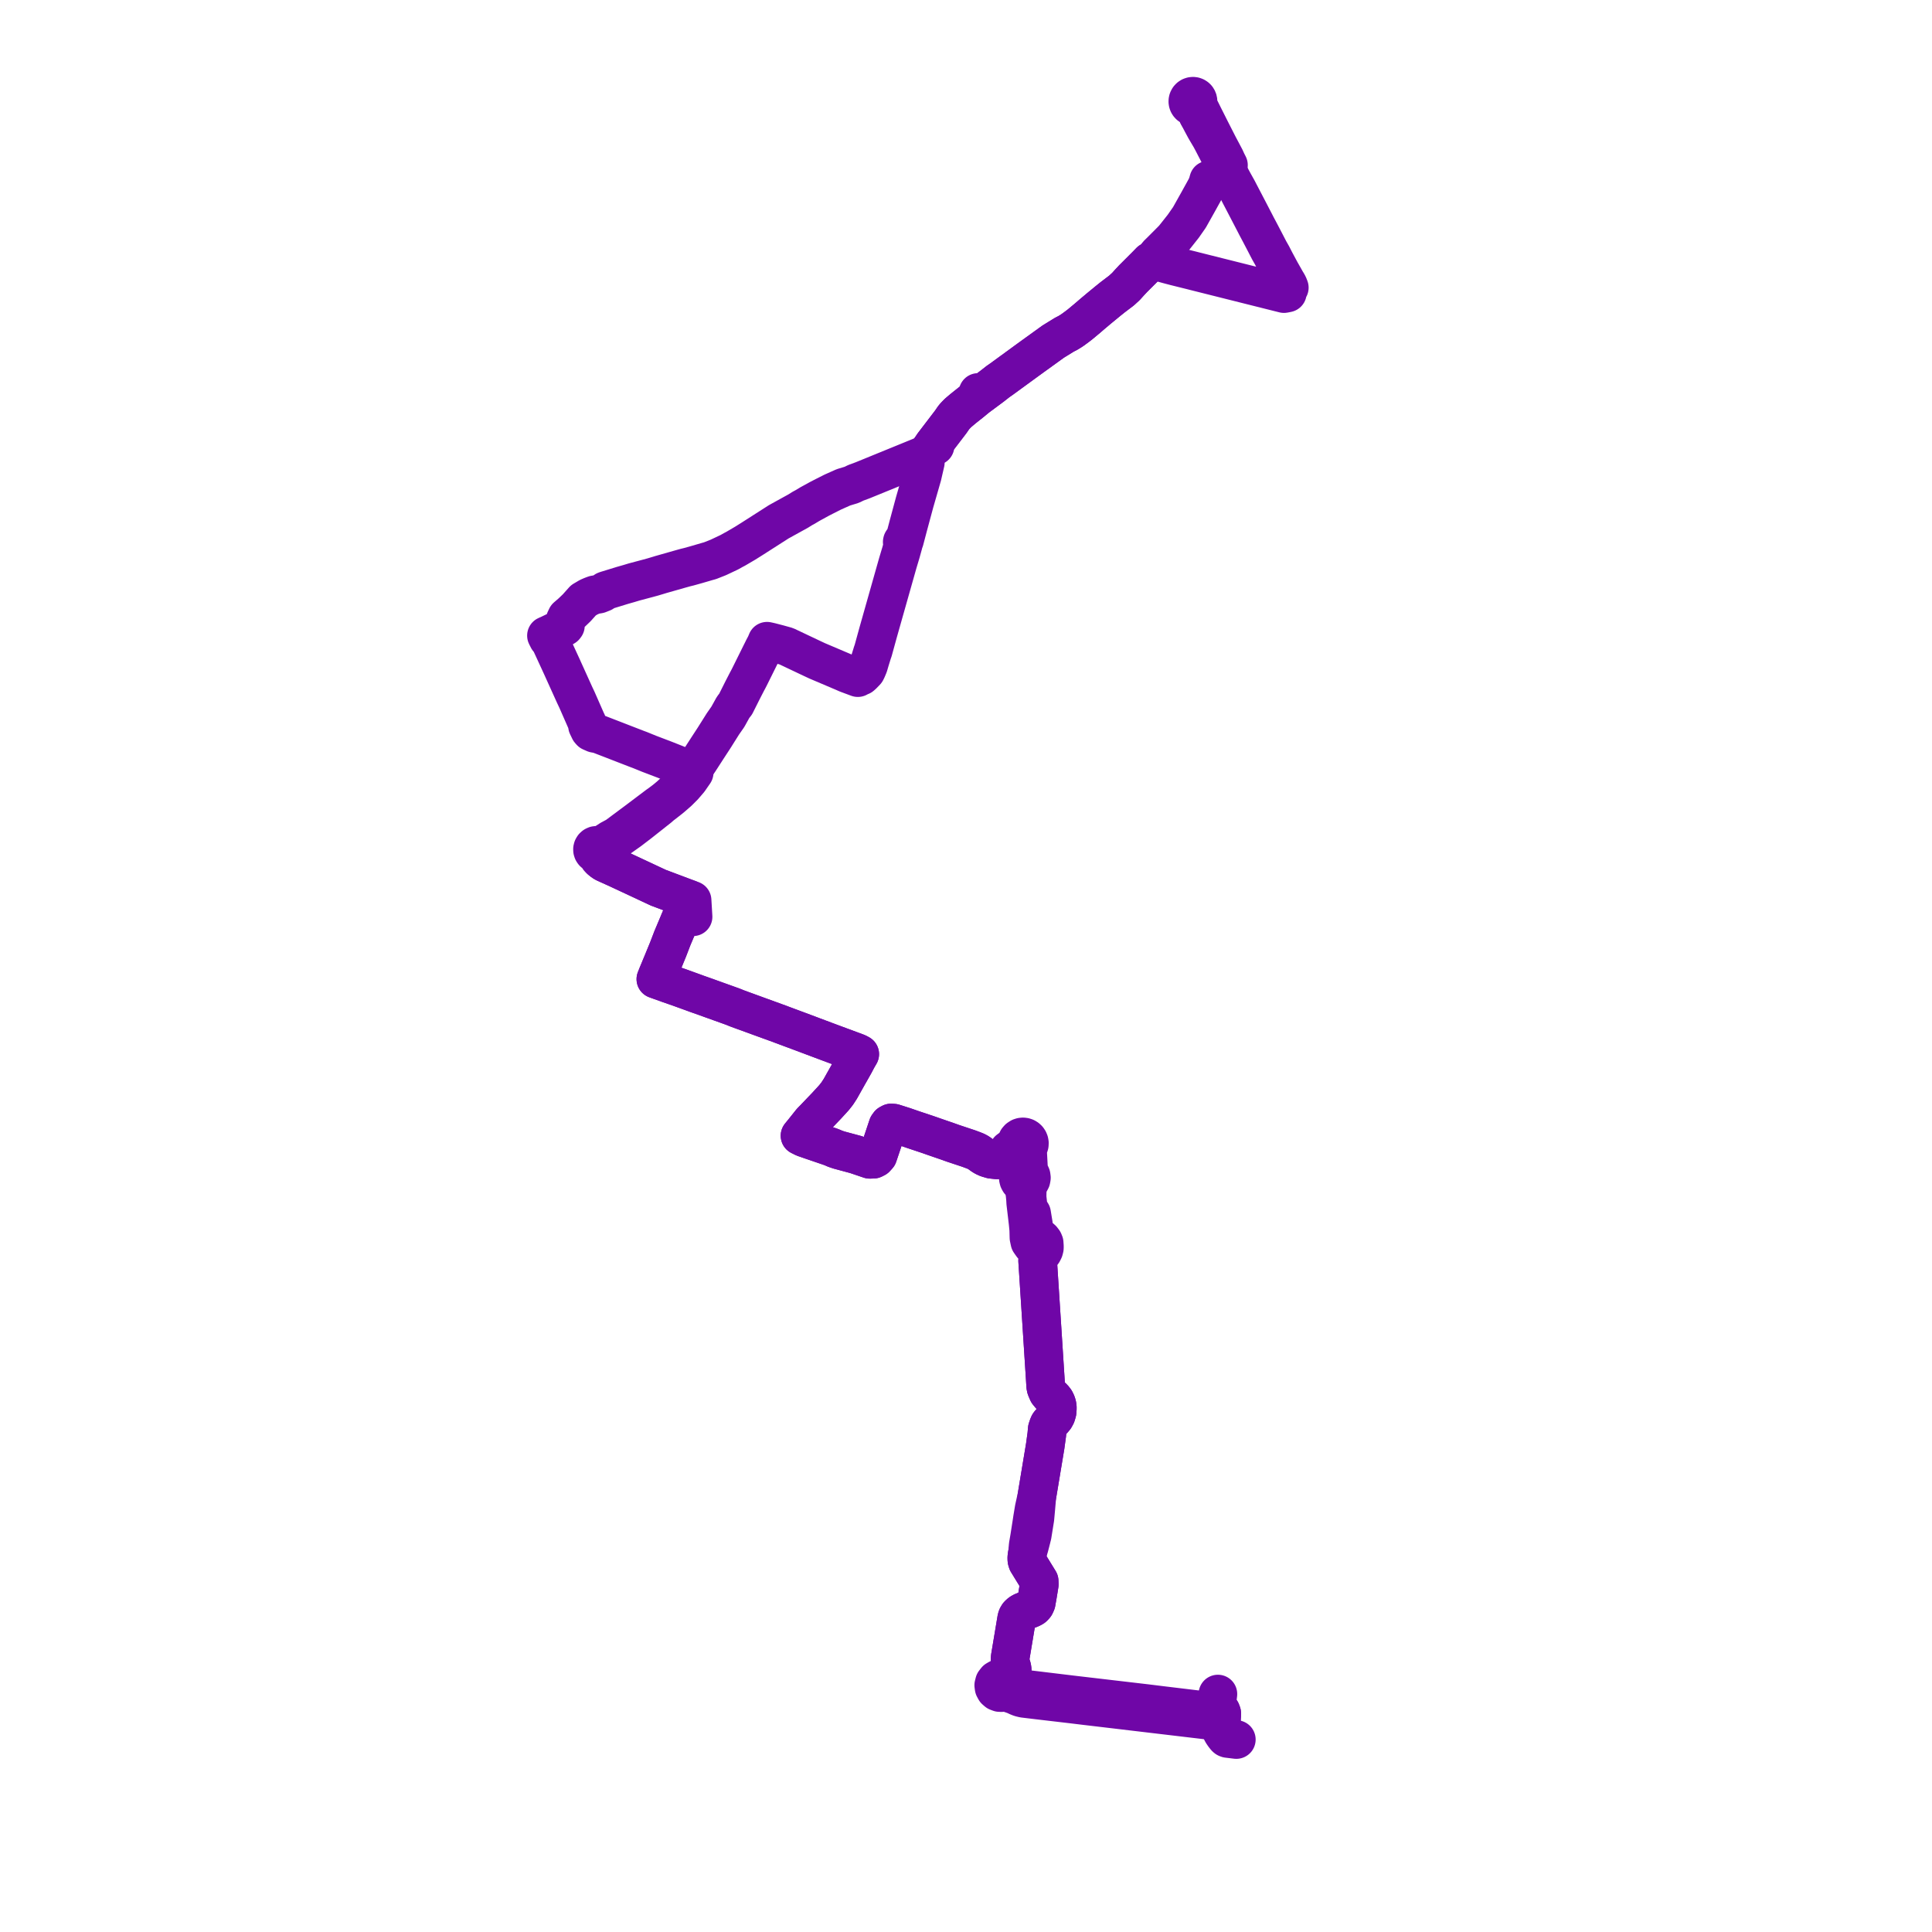     
<svg width="401.511" height="401.511" version="1.1"
     xmlns="http://www.w3.org/2000/svg">

  <title>Plan de ligne</title>
  <desc>Du 2022-05-14 au 9999-01-01</desc>

<path d='M 248.997 23.97 L 249.802 25.509 L 250.449 26.71 L 250.767 27.261 L 251.264 28.099 L 251.578 28.627 L 252.078 29.563 L 253.889 33.069 L 254.119 33.543 L 254.198 33.698 L 254.395 34.082 L 254.914 35.229 L 255.099 35.595 L 255.496 36.317 L 256.363 37.933 L 257.096 39.247 L 257.186 39.409 L 258.928 42.751 L 259.79 44.405 L 260.854 46.456 L 260.987 46.716 L 261.1 46.937 L 261.929 48.497 L 262.903 50.364 L 263.297 51.126 L 263.753 52.003 L 264.378 53.109 L 264.962 54.248 L 266.023 56.227 L 266.169 56.491 L 266.756 57.526 L 266.925 57.825 L 267.255 58.416 L 267.509 58.825 L 267.734 59.234 L 267.78 59.352 L 267.946 59.777 L 267.692 60.135 L 267.551 60.551 L 267.533 60.88 L 266.843 61.016 L 248.126 56.319 L 247.787 56.23 L 244.206 55.339 L 242.918 55.001 L 241.681 54.663 L 240.856 54.438 L 240.545 54.298 L 239.826 53.93 L 239.046 54.328 L 238.385 55.013 L 236.769 56.628 L 235.639 57.758 L 235.517 57.878 L 235.123 58.299 L 234.77 58.675 L 234.592 58.873 L 233.996 59.536 L 233.062 60.39 L 231.237 61.773 L 230.322 62.508 L 229.83 62.912 L 228.393 64.093 L 227.003 65.262 L 226.012 66.117 L 225.413 66.615 L 225.174 66.814 L 224.384 67.471 L 223.585 68.076 L 222.762 68.67 L 221.957 69.17 L 221.195 69.563 L 218.882 70.987 L 216.547 72.673 L 214.8 73.933 L 214.569 74.1 L 213.651 74.765 L 213.236 75.068 L 208.145 78.782 L 207.427 79.281 L 206.116 80.306 L 205.441 80.808 L 203.702 82.098 L 203.265 81.564 L 203.702 82.098 L 203.21 82.463 L 203.039 82.599 L 202.771 82.811 L 202.523 83.016 L 202.436 83.087 L 202.052 83.409 L 201.652 83.728 L 200.187 84.894 L 199.1 85.811 L 198.837 86.081 L 198.718 86.201 L 198.583 86.343 L 198.431 86.508 L 198.16 86.837 L 197.594 87.662 L 197.54 87.733 L 195.604 90.268 L 195.25 90.732 L 194.508 91.703 L 194.325 91.944 L 193.989 92.383 L 194.325 92.68 L 193.989 92.383 L 193.632 92.92 L 193.228 93.493 L 192.781 94.074 L 192.485 94.326 L 192.056 94.591 L 192.192 95.033 L 192.28 95.655 L 192.304 96.103 L 191.664 98.884 L 190.199 103.971 L 190.089 104.351 L 189.608 106.132 L 188.91 108.721 L 188.766 109.254 L 188.354 110.817 L 187.961 112.309 L 187.83 112.297 L 187.702 112.333 L 187.597 112.413 L 187.527 112.526 L 187.503 112.639 L 187.515 112.754 L 187.562 112.859 L 187.639 112.943 L 187.739 112.999 L 187.239 114.811 L 186.568 117.053 L 186.319 117.931 L 186.118 118.643 L 183.798 126.836 L 182.518 131.359 L 181.692 134.36 L 181.543 134.902 L 181.444 135.255 L 181.331 135.556 L 180.832 137.172 L 180.488 138.345 L 180.166 139.109 L 179.969 139.51 L 179.311 140.195 L 178.979 140.493 L 178.711 140.515 L 178.468 140.631 L 178.279 140.825 L 176.04 139.991 L 175.275 139.655 L 169.814 137.333 L 169.586 137.226 L 168.56 136.745 L 165.832 135.453 L 164.805 134.966 L 163.402 134.302 L 161.745 133.841 L 160.873 133.615 L 160.417 133.497 L 160.12 133.42 L 159.41 133.261 L 159.141 133.913 L 158.657 134.829 L 158.374 135.408 L 158.283 135.585 L 158.245 135.661 L 158.168 135.816 L 157.158 137.851 L 155.748 140.695 L 155.414 141.339 L 155.294 141.554 L 154.372 143.342 L 152.872 146.333 L 152.365 146.976 L 151.337 148.836 L 151.195 149.071 L 151.092 149.211 L 150.674 149.813 L 150.244 150.428 L 148.385 153.381 L 146.948 155.584 L 145.312 158.115 L 144.955 158.634 L 144.433 159.479 L 143.858 160.333 L 143.399 161.042 L 142.808 161.793 L 141.773 162.92 L 140.792 163.92 L 139.419 165.223 L 139.242 165.378 L 139.106 165.5 L 138.169 166.277 L 137.043 167.118 L 136.691 167.362 L 132.348 170.634 L 130.019 172.368 L 128.127 173.778 L 126.872 174.448 L 125.764 175.164 L 124.859 175.706 L 124.459 175.809 L 124.378 175.763 L 124.292 175.726 L 124.033 175.674 L 123.769 175.703 L 123.527 175.812 L 123.329 175.99 L 123.193 176.22 L 123.155 176.343 L 123.134 176.469 L 123.146 176.712 L 123.223 176.943 L 123.36 177.143 L 123.546 177.297 L 123.704 177.373 L 123.875 177.415 L 124.145 177.715 L 124.345 178.119 L 124.468 178.372 L 124.744 178.667 L 125.229 179.025 L 125.366 179.135 L 125.751 179.352 L 127.974 180.355 L 129.445 181.038 L 130.82 181.68 L 132.533 182.48 L 134.57 183.434 L 136.783 184.471 L 142.344 186.564 L 143.026 186.813 L 142.737 187.689 L 142.317 188.795 L 141.965 189.722 L 141.703 190.313 L 141.36 191.109 L 140.601 192.931 L 139.745 194.956 L 139.639 195.231 L 138.847 197.296 L 138.264 198.713 L 137.75 199.966 L 137.525 200.505 L 137.39 200.826 L 137.196 201.307 L 136.613 202.702 L 136.506 202.989 L 136.395 203.256 L 136.303 203.482 L 136.976 203.724 L 138.92 204.422 L 141.162 205.201 L 142.282 205.607 L 143.933 206.204 L 144.721 206.495 L 146.77 207.219 L 147.744 207.572 L 152.211 209.174 L 152.763 209.391 L 153.064 209.518 L 153.379 209.635 L 153.966 209.851 L 157.787 211.244 L 161.339 212.535 L 162.049 212.792 L 162.547 212.983 L 164.848 213.84 L 165.949 214.249 L 168.409 215.169 L 168.979 215.386 L 170.377 215.91 L 171.973 216.508 L 172.545 216.722 L 174.291 217.369 L 178.174 218.81 L 178.671 219.073 L 178.111 220.04 L 177.601 221.02 L 176.947 222.181 L 176.584 222.824 L 176.321 223.279 L 174.637 226.277 L 173.996 227.267 L 173.341 228.099 L 172.303 229.235 L 171.869 229.711 L 170.745 230.886 L 170.2 231.457 L 169.636 232.048 L 169.462 232.236 L 168.605 233.111 L 166.966 235.166 L 166.264 236.025 L 167.084 236.434 L 168.766 237.019 L 169.472 237.259 L 172.583 238.322 L 173.137 238.54 L 173.514 238.713 L 173.968 238.868 L 174.343 238.995 L 177.057 239.726 L 177.834 239.936 L 180.762 240.929 L 181.52 240.904 L 181.989 240.667 L 182.449 240.157 L 183.605 236.719 L 184.155 235.065 L 184.421 234.267 L 184.521 233.965 L 184.798 233.586 L 185.18 233.382 L 185.709 233.416 L 186.592 233.696 L 187.936 234.124 L 189.706 234.739 L 189.802 234.771 L 192.546 235.687 L 193.12 235.883 L 194.008 236.195 L 195.673 236.77 L 196.719 237.128 L 198.128 237.63 L 201.323 238.693 L 202.311 239.061 L 202.864 239.284 L 203.365 239.555 L 203.754 239.838 L 204.189 240.153 L 204.61 240.407 L 205.165 240.658 L 206.051 240.921 L 207.213 241.045 L 208.121 240.953 L 208.417 240.916 L 208.975 240.826 L 209.421 240.613 L 209.693 240.158 L 209.899 239.52 L 210.152 239.145 L 210.513 238.938 L 210.997 238.794 L 211.354 238.744 L 211.707 238.684 L 211.73 238.704 L 211.833 239.203 L 211.859 239.626 L 211.924 240.808 L 211.978 241.782 L 212.065 243.353 L 212.007 243.768 L 211.82 244.013 L 211.692 244.295 L 211.629 244.598 L 211.635 244.908 L 211.72 245.238 L 211.882 245.537 L 212.112 245.786 L 212.396 245.971 L 212.653 246.417 L 212.83 247.076 L 213.013 248.054 L 213.123 249.158 L 213.17 249.992 L 213.656 254.098 L 213.795 255.538 L 213.837 257.205 L 214.218 257.109 L 213.837 257.205 L 214.023 258.083 L 214.518 258.786 L 215.285 259.435 L 215.581 259.735 L 215.75 260.079 L 215.779 260.776 L 215.736 261.315 L 215.644 261.988 L 215.687 262.665 L 215.726 263.267 L 216.435 274.231 L 217.223 286.479 L 217.271 287.267 L 217.312 287.951 L 217.35 288.287 L 217.42 288.539 L 217.78 289.379 L 217.923 289.552 L 218.326 290.044 L 218.881 290.54 L 219.257 291.01 L 219.478 291.429 L 219.623 291.823 L 219.713 292.228 L 219.741 292.652 L 219.679 293.474 L 219.478 294.132 L 219.207 294.629 L 218.924 294.965 L 218.585 295.341 L 218.24 295.695 L 218.047 295.926 L 217.914 296.174 L 217.645 296.981 L 217.546 298.12 L 217.214 300.542 L 216.728 303.467 L 215.48 310.968 L 214.923 313.486 L 214.582 315.531 L 214.414 316.636 L 213.969 319.482 L 213.693 321.084 L 213.656 321.432 L 213.587 322.469 L 213.46 323.142 L 213.405 323.584 L 213.389 323.913 L 213.419 324.247 L 213.539 324.64 L 215.957 328.577 L 215.986 329.261 L 215.592 331.682 L 215.415 332.666 L 215.345 333.086 L 215.249 333.313 L 215.111 333.609 L 214.927 333.825 L 214.723 334.024 L 214.416 334.202 L 214.108 334.338 L 212.663 334.911 L 212.348 335.051 L 212.097 335.217 L 211.85 335.41 L 211.616 335.659 L 211.409 336.008 L 211.292 336.362 L 210.301 342.299 L 210.077 343.641 L 210.022 343.967 L 209.949 344.407 L 209.925 344.777 L 209.919 345.042 L 209.939 345.396 L 210.045 345.797 L 210.18 346.201 L 210.273 346.503 L 210.334 346.817 L 210.356 347.108 L 210.363 347.335 L 210.338 347.605 L 210.306 347.864 L 210.224 348.201 L 210.155 348.406 L 210.043 348.597 L 209.827 348.868 L 209.555 349.109 L 209.155 349.381 L 208.758 349.017 L 208.357 348.844 L 207.922 348.798 L 207.494 348.883 L 207.052 349.137 L 206.673 349.622 L 206.521 350.221 L 206.596 350.755 L 206.854 351.226 L 207.245 351.565 L 207.726 351.745 L 208.159 351.759 L 208.576 351.644 L 209.525 351.808 L 211.026 352.333 L 211.387 352.527 L 212.028 352.784 L 212.706 352.948 L 215.777 353.319 L 222.141 354.065 L 222.563 354.114 L 222.923 354.157 L 223.916 354.277 L 225.458 354.465 L 232.247 355.269 L 235.457 355.651 L 237.57 355.901 L 240.956 356.303 L 242.15 356.444 L 247.614 357.092 L 250.711 357.457 L 251.637 357.145 L 251.817 357.599 L 252.296 357.933 L 252.775 357.994 L 253.404 357.791 L 253.792 357.395 L 253.885 356.726 L 253.898 356.046 L 253.745 355.64 L 253.284 355.143 L 252.807 355.009 L 252.805 354.628 L 252.859 354.115 L 253.106 352.06' fill='transparent' stroke='#6F06A7' stroke-linecap='round' stroke-linejoin='round' stroke-width='8.03'/><path d='M 256.935 361.511 L 256.094 361.408 L 255.094 361.286 L 254.901 361.208 L 254.736 361.07 L 254.39 360.629 L 254.171 360.315 L 253.949 359.973 L 253.81 359.656 L 253.739 359.446 L 253.722 359.239 L 253.76 358.867 L 253.87 357.748 L 253.792 357.395 L 253.885 356.726 L 253.898 356.046 L 253.745 355.64 L 253.284 355.143 L 252.807 355.009 L 252.416 355.053 L 252.172 355.213 L 251.963 355.351 L 251.845 355.641 L 250.946 355.566 L 249.952 355.449 L 247.788 355.195 L 242.367 354.541 L 242.112 354.511 L 241.159 354.394 L 238.102 354.018 L 236.438 353.823 L 232.433 353.354 L 231.026 353.189 L 224.049 352.372 L 223.137 352.265 L 222.728 352.217 L 222.356 352.172 L 221.546 352.074 L 212.819 351.018 L 212.42 350.898 L 212.066 350.774 L 211.614 350.485 L 210.692 349.567 L 210.432 349.253 L 210.206 348.979 L 210.043 348.597 L 210.155 348.406 L 210.224 348.201 L 210.306 347.864 L 210.338 347.605 L 210.363 347.335 L 210.356 347.108 L 210.334 346.817 L 210.273 346.503 L 210.18 346.201 L 210.045 345.797 L 209.939 345.396 L 209.919 345.042 L 209.925 344.777 L 209.949 344.407 L 210.022 343.967 L 210.077 343.641 L 210.301 342.299 L 211.292 336.362 L 211.409 336.008 L 211.616 335.659 L 211.85 335.41 L 212.097 335.217 L 212.348 335.051 L 212.663 334.911 L 214.108 334.338 L 214.416 334.202 L 214.723 334.024 L 214.927 333.825 L 215.111 333.609 L 215.249 333.313 L 215.345 333.086 L 215.415 332.666 L 215.592 331.682 L 215.812 330.332 L 215.986 329.261 L 215.957 328.577 L 213.539 324.64 L 213.419 324.247 L 213.389 323.913 L 213.405 323.584 L 213.46 323.142 L 213.587 322.469 L 213.9 321.464 L 214.343 319.74 L 214.386 319.55 L 214.51 319.079 L 214.942 316.387 L 215.074 315.563 L 215.143 314.808 L 215.262 313.508 L 215.48 310.968 L 217.011 301.762 L 217.214 300.542 L 217.546 298.12 L 217.645 296.981 L 217.914 296.174 L 218.047 295.926 L 218.24 295.695 L 218.585 295.341 L 218.924 294.965 L 219.207 294.629 L 219.478 294.132 L 219.679 293.474 L 219.741 292.652 L 219.713 292.228 L 219.623 291.823 L 219.478 291.429 L 219.257 291.01 L 218.881 290.54 L 218.326 290.044 L 217.923 289.552 L 217.78 289.379 L 217.42 288.539 L 217.35 288.287 L 217.312 287.951 L 217.271 287.267 L 217.223 286.479 L 216.435 274.231 L 216.275 271.758 L 215.726 263.267 L 215.687 262.665 L 215.644 261.988 L 215.736 261.315 L 216.175 260.925 L 216.498 260.516 L 216.724 260.213 L 216.934 259.788 L 217.039 259.38 L 217.048 259.03 L 217.013 258.516 L 216.998 258.293 L 216.853 257.95 L 216.554 257.557 L 216.029 257.1 L 215.504 256.715 L 215.165 256.226 L 214.923 255.694 L 214.885 255.405 L 214.729 254.247 L 214.39 252.18 L 214.099 251.722 L 213.746 251.334 L 213.621 250.343 L 213.553 249.744 L 213.449 248.799 L 213.469 247.588 L 213.558 246.732 L 213.597 246.319 L 213.75 245.868 L 214.065 245.569 L 214.271 245.186 L 214.348 244.756 L 214.288 244.324 L 214.139 243.994 L 213.91 243.715 L 213.765 243.224 L 213.659 241.225 L 213.607 240.251 L 213.543 239.045 L 213.618 238.52 L 213.803 238.227 L 213.91 237.897 L 213.931 237.551 L 213.88 237.26 L 213.769 236.988 L 213.603 236.745 L 213.389 236.545 L 213.146 236.398 L 212.877 236.307 L 212.596 236.274 L 212.314 236.301 L 212.043 236.386 L 211.684 236.619 L 211.452 236.89 L 211.297 237.214 L 211.232 237.567 L 210.997 237.941 L 210.761 238.23 L 210.17 238.592 L 209.619 238.998 L 209.405 239.328 L 209.165 239.81 L 208.97 240.275 L 208.8 240.589 L 208.417 240.916 L 208.121 240.953 L 207.213 241.045 L 206.051 240.921 L 205.165 240.658 L 204.61 240.407 L 204.189 240.153 L 203.754 239.838 L 203.365 239.555 L 202.864 239.284 L 202.311 239.061 L 201.323 238.693 L 198.128 237.63 L 196.719 237.128 L 195.673 236.77 L 194.008 236.195 L 193.12 235.883 L 192.546 235.687 L 189.802 234.771 L 189.706 234.739 L 187.936 234.124 L 186.592 233.696 L 185.709 233.416 L 185.18 233.382 L 184.798 233.586 L 184.521 233.965 L 184.421 234.267 L 183.605 236.719 L 183.332 237.531 L 182.449 240.157 L 181.989 240.667 L 181.52 240.904 L 180.762 240.929 L 177.834 239.936 L 174.343 238.995 L 173.968 238.868 L 173.514 238.713 L 173.137 238.54 L 172.583 238.322 L 169.472 237.259 L 168.766 237.019 L 167.084 236.434 L 166.264 236.025 L 166.966 235.166 L 168.605 233.111 L 169.462 232.236 L 169.636 232.048 L 170.745 230.886 L 171.869 229.711 L 172.303 229.235 L 173.341 228.099 L 173.996 227.267 L 174.637 226.277 L 176.321 223.279 L 176.584 222.824 L 177.601 221.02 L 178.111 220.04 L 178.671 219.073 L 178.174 218.81 L 174.291 217.369 L 172.545 216.722 L 171.973 216.508 L 170.377 215.91 L 168.979 215.386 L 168.409 215.169 L 165.949 214.249 L 164.848 213.84 L 162.547 212.983 L 162.049 212.792 L 161.339 212.535 L 157.787 211.244 L 153.966 209.851 L 153.379 209.635 L 153.064 209.518 L 152.763 209.391 L 152.211 209.174 L 147.744 207.572 L 146.77 207.219 L 144.721 206.495 L 143.933 206.204 L 142.282 205.607 L 141.162 205.201 L 138.92 204.422 L 136.976 203.724 L 136.303 203.482 L 136.395 203.256 L 136.506 202.989 L 136.613 202.702 L 137.196 201.307 L 137.39 200.826 L 137.525 200.505 L 137.75 199.966 L 138.264 198.713 L 138.847 197.296 L 139.639 195.231 L 139.745 194.956 L 140.601 192.931 L 141.36 191.109 L 141.703 190.313 L 141.965 189.722 L 142.923 190.093 L 144.033 190.522 L 143.895 188.214 L 143.872 187.842 L 143.829 187.102 L 143.026 186.813 L 142.344 186.564 L 136.783 184.471 L 134.57 183.434 L 132.533 182.48 L 130.82 181.68 L 129.445 181.038 L 127.974 180.355 L 125.751 179.352 L 125.366 179.135 L 125.229 179.025 L 124.98 178.614 L 124.832 178.258 L 124.763 177.996 L 124.712 177.512 L 124.719 177.03 L 124.798 176.878 L 124.846 176.714 L 125.163 176.387 L 127.392 174.956 L 128.85 174.02 L 130.148 173.099 L 130.852 172.6 L 132.975 170.975 L 136.876 167.888 L 137.001 167.789 L 137.346 167.474 L 138.413 166.648 L 139.405 165.869 L 140.908 164.571 L 142.058 163.427 L 142.914 162.433 L 143.05 162.277 L 143.185 162.119 L 144.26 160.569 L 143.858 160.333 L 143.632 160.242 L 143.084 159.985 L 142.885 159.909 L 142.194 159.614 L 141.553 159.246 L 140.901 158.984 L 140.274 158.726 L 138.138 157.882 L 137.14 157.502 L 134.885 156.644 L 133.024 155.885 L 132.332 155.627 L 129.649 154.589 L 127.289 153.672 L 126.133 153.226 L 124.404 152.558 L 123.56 152.406 L 122.808 152.076 L 122.548 151.792 L 122.355 151.39 L 122.094 150.85 L 121.99 150.145 L 121.819 149.794 L 120.148 145.989 L 119.887 145.396 L 119.438 144.447 L 119.291 144.123 L 117.052 139.175 L 116.777 138.563 L 114.431 133.472 L 114.257 133.094 L 113.915 132.783 L 113.734 132.426 L 113.565 132.094 L 114.064 131.879 L 116.898 130.512 L 117.348 130.241 L 117.504 130.04 L 117.514 129.782 L 117.468 128.845 L 117.766 128.215 L 118.789 127.332 L 119.868 126.297 L 121.246 124.754 L 122.338 124.11 L 122.95 123.842 L 123.558 123.616 L 124.443 123.47 L 125.274 123.143 L 125.775 122.769 L 125.924 122.713 L 126.231 122.616 L 129.398 121.644 L 130.673 121.282 L 131.235 121.112 L 131.762 120.953 L 133.179 120.575 L 134.707 120.169 L 135.684 119.902 L 137.04 119.495 L 137.29 119.416 L 141.416 118.242 L 142.42 117.962 L 142.804 117.868 L 143.121 117.792 L 144.871 117.303 L 145.822 117.025 L 147.044 116.668 L 147.568 116.525 L 149.283 115.847 L 151.565 114.769 L 152.392 114.306 L 152.902 114.037 L 154.837 112.903 L 156.152 112.079 L 156.413 111.913 L 157.202 111.408 L 161.838 108.442 L 164.815 106.798 L 165.863 106.222 L 166.756 105.664 L 167.245 105.404 L 168.329 104.754 L 168.514 104.653 L 170.317 103.666 L 171.386 103.117 L 173.08 102.262 L 175.291 101.276 L 177.031 100.75 L 177.835 100.349 L 179.256 99.824 L 180.13 99.467 L 180.924 99.143 L 190.831 95.097 L 192.056 94.591 L 192.485 94.326 L 192.781 94.074 L 193.228 93.493 L 193.632 92.92 L 193.989 92.383 L 194.325 91.944 L 194.508 91.703 L 195.25 90.732 L 195.604 90.268 L 197.54 87.733 L 197.594 87.662 L 198.16 86.837 L 198.431 86.508 L 198.583 86.343 L 198.718 86.201 L 198.837 86.081 L 199.1 85.811 L 200.187 84.894 L 201.652 83.728 L 202.052 83.409 L 202.436 83.087 L 202.523 83.016 L 202.771 82.811 L 203.039 82.599 L 203.21 82.463 L 203.702 82.098 L 205.441 80.808 L 206.116 80.306 L 207.427 79.281 L 208.145 78.782 L 213.236 75.068 L 213.651 74.765 L 214.569 74.1 L 214.8 73.933 L 216.547 72.673 L 218.882 70.987 L 221.195 69.563 L 221.957 69.17 L 222.762 68.67 L 223.585 68.076 L 224.384 67.471 L 225.174 66.814 L 226.012 66.117 L 227.003 65.262 L 228.393 64.093 L 228.894 63.681 L 229.83 62.912 L 230.322 62.508 L 231.237 61.773 L 233.062 60.39 L 233.996 59.536 L 234.592 58.873 L 234.77 58.675 L 235.123 58.299 L 235.517 57.878 L 235.639 57.758 L 238.385 55.013 L 239.046 54.328 L 239.826 53.93 L 240.564 52.89 L 241.521 51.95 L 243.896 49.56 L 245.912 47.01 L 247.188 45.182 L 248.977 41.992 L 250.515 39.211 L 250.907 38.435 L 251.046 37.944 L 251.189 37.428 L 252.867 36.686 L 254.007 36.115 L 254.136 35.927 L 254.273 35.778 L 254.493 35.535 L 254.914 35.229 L 255.3 34.32 L 255.027 33.78 L 254.932 33.595 L 254.604 32.87 L 253.241 30.297 L 251.523 26.927 L 251.212 26.306 L 251.125 26.133 L 250.097 24.092 L 249.388 22.661 L 249.224 22.329 L 249.155 22.193 L 248.873 21.534 L 248.931 21.384 L 248.969 21.206 L 248.976 21.025 L 248.953 20.845 L 248.9 20.671 L 248.819 20.509 L 248.713 20.363 L 248.582 20.238 L 248.388 20.111 L 248.171 20.031 L 247.942 20 L 247.694 20.024 L 247.578 20.064 L 247.457 20.106 L 247.383 20.154 L 247.247 20.241 L 247.073 20.422 L 246.981 20.569 L 246.912 20.729 L 246.866 20.931 L 246.859 21.139 L 246.891 21.341 L 246.96 21.534 L 247.065 21.709 L 247.23 21.888 L 247.43 22.023 L 247.656 22.11 L 247.895 22.142 L 248.289 22.616 L 248.997 23.97' fill='transparent' stroke='#6F06A7' stroke-linecap='round' stroke-linejoin='round' stroke-width='8.03'/>
</svg>
